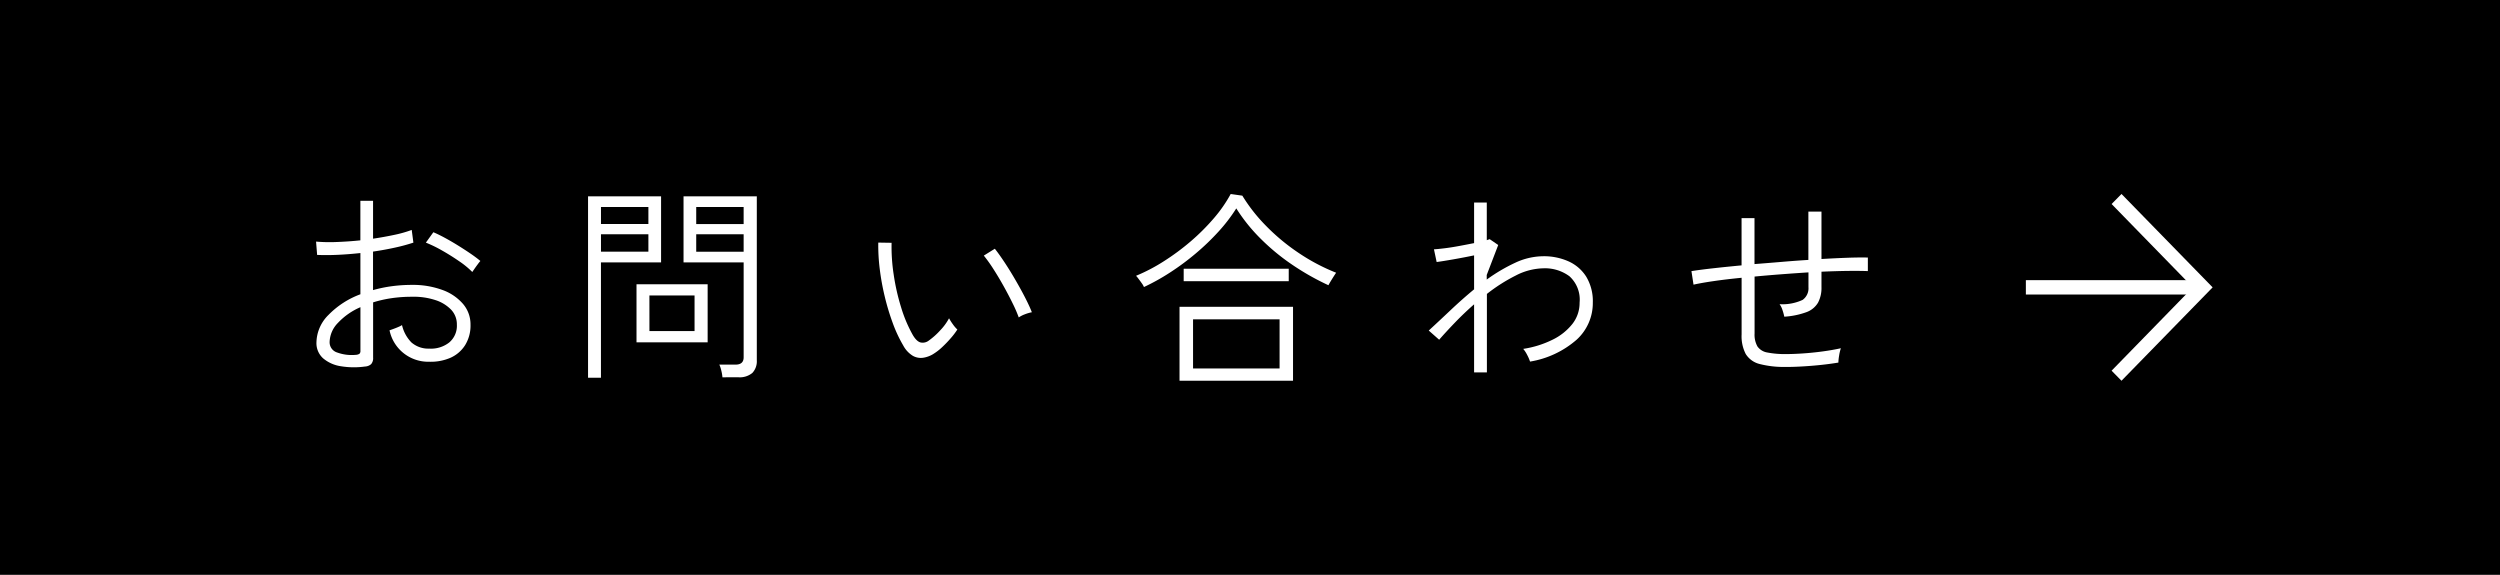 <svg xmlns="http://www.w3.org/2000/svg" width="174" height="40" viewBox="0 0 174 40">
  <rect x="0" y="0" width="174" height="40" fill="#808080" stroke="none"/>
  <g id="CV" transform="translate(0 40) rotate(-90)">
    <rect id="長方形_144289" data-name="長方形 144289" width="40" height="174"/>
    <g id="グループ_79891" data-name="グループ 79891" transform="translate(26.5 141) rotate(90)">
      <rect id="長方形_144292" data-name="長方形 144292" width="12.312" height="1" transform="translate(0 5.999)" fill="#fff"/>
      <path id="パス_11037" data-name="パス 11037" d="M6.344,0l-.689.7L11.311,6.5,5.655,12.3l.689.7,6.344-6.5Z" transform="translate(0.312)" fill="#fff"/>
    </g>
    <g id="グループ_79892" data-name="グループ 79892" transform="translate(496.42 9342.377) rotate(90)">
      <path id="パス_11650" data-name="パス 11650" d="M6.6,11.537a5.559,5.559,0,0,1-1.679-.022,2.463,2.463,0,0,1-1.231-.551,1.413,1.413,0,0,1-.463-1.109,2.757,2.757,0,0,1,.833-1.906A6.007,6.007,0,0,1,6.286,6.507V3.638q-.8.087-1.564.123t-1.448.007L3.2,2.841a10.976,10.976,0,0,0,1.419.029q.811-.028,1.665-.116V0h.883V2.638q.782-.116,1.491-.268a8.285,8.285,0,0,0,1.2-.341l.116.884a12.542,12.542,0,0,1-1.289.348q-.724.16-1.52.276V6.217a9.411,9.411,0,0,1,1.288-.268,10.312,10.312,0,0,1,1.4-.094,5.951,5.951,0,0,1,2.15.355,3.4,3.4,0,0,1,1.433.978,2.189,2.189,0,0,1,.514,1.435,2.585,2.585,0,0,1-.377,1.427,2.316,2.316,0,0,1-1.02.878,3.435,3.435,0,0,1-1.484.275A2.747,2.747,0,0,1,8.313,9.015c.058-.019.147-.051.268-.095s.241-.091.362-.145a1.427,1.427,0,0,0,.239-.123,2.524,2.524,0,0,0,.658,1.21,1.791,1.791,0,0,0,1.238.428,2.057,2.057,0,0,0,1.39-.428A1.517,1.517,0,0,0,13,8.623,1.476,1.476,0,0,0,12.6,7.58a2.643,2.643,0,0,0-1.115-.674,4.816,4.816,0,0,0-1.621-.225,9.712,9.712,0,0,0-1.419.1,8.29,8.29,0,0,0-1.274.29v3.841a.633.633,0,0,1-.137.457.688.688,0,0,1-.427.167m-.666-.812a.526.526,0,0,0,.275-.073.247.247,0,0,0,.072-.2V7.406A4.67,4.67,0,0,0,4.722,8.5a1.978,1.978,0,0,0-.579,1.326.743.743,0,0,0,.521.732,2.953,2.953,0,0,0,1.274.167m8.136-5.768a5.947,5.947,0,0,0-.9-.74q-.564-.391-1.187-.746a8.929,8.929,0,0,0-1.144-.558l.521-.724q.347.145.789.384t.912.529q.47.291.883.573t.688.515a2.65,2.65,0,0,0-.173.217q-.131.174-.246.341c-.077.111-.125.181-.145.21" transform="translate(-9323.579 470.394)" fill="#fff"/>
      <path id="パス_11651" data-name="パス 11651" d="M2.417,55.04V42.417H7.5v4.594H3.315V55.04Zm.9-10.7h3.3V43.156h-3.3Zm0,1.927h3.3V45.054h-3.3ZM5.79,48.533h4.951v4.044H5.79Zm.9,3.261H9.83V49.315H6.688Zm5.081,3.217a2.914,2.914,0,0,0-.08-.471,2.049,2.049,0,0,0-.137-.413h1.129q.564,0,.564-.508V47.011H9.063V42.417h5.1V53.823a1.182,1.182,0,0,1-.311.884,1.379,1.379,0,0,1-.992.3ZM9.946,44.344h3.3V43.156h-3.3Zm0,1.927h3.3V45.054h-3.3Z" transform="translate(-9303.866 427.67)" fill="#fff"/>
      <path id="パス_11652" data-name="パス 11652" d="M7.571,97.8a1.9,1.9,0,0,1-.7.261,1.131,1.131,0,0,1-.724-.131,1.861,1.861,0,0,1-.673-.724,9.418,9.418,0,0,1-.731-1.565,16.37,16.37,0,0,1-.557-1.848,16.843,16.843,0,0,1-.348-1.927,13.324,13.324,0,0,1-.1-1.819l.926.015a12.766,12.766,0,0,0,.145,2.2,15.067,15.067,0,0,0,.521,2.3,9.542,9.542,0,0,0,.825,1.942c.183.3.369.467.557.5a.691.691,0,0,0,.543-.138,4.959,4.959,0,0,0,.8-.717,3.773,3.773,0,0,0,.608-.834,3.827,3.827,0,0,0,.268.42,2.251,2.251,0,0,0,.311.362,5.023,5.023,0,0,1-.463.609,8.273,8.273,0,0,1-.6.623,3.691,3.691,0,0,1-.6.464m5.936-2.536a9.019,9.019,0,0,0-.413-.956q-.282-.58-.637-1.218t-.724-1.21a9.767,9.767,0,0,0-.658-.92l.767-.478q.3.377.688.964t.767,1.246q.383.659.681,1.246t.441.964a2.754,2.754,0,0,0-.492.145,1.866,1.866,0,0,0-.42.217" transform="translate(-9284.987 383.257)" fill="#fff"/>
      <path id="パス_11653" data-name="パス 11653" d="M.55,133.57a1.16,1.16,0,0,0-.145-.254Q.289,133.15.174,133A2.518,2.518,0,0,0,0,132.787a12.225,12.225,0,0,0,1.926-1.007A16.359,16.359,0,0,0,3.793,130.4a14.778,14.778,0,0,0,1.621-1.616,9.586,9.586,0,0,0,1.173-1.689l.81.115a11.611,11.611,0,0,0,1.636,2.087,14.291,14.291,0,0,0,2.252,1.877,13.68,13.68,0,0,0,2.642,1.4c-.029.039-.082.119-.159.239s-.152.242-.225.362-.123.211-.152.269a17.582,17.582,0,0,1-2.49-1.406,15.124,15.124,0,0,1-2.208-1.812,11.956,11.956,0,0,1-1.716-2.13,11.418,11.418,0,0,1-1.238,1.616,16.534,16.534,0,0,1-1.593,1.528,17.527,17.527,0,0,1-1.781,1.319A15.224,15.224,0,0,1,.55,133.57m2.476,1.377h7.9v5.145h-7.9Zm.29-2.652h7.311v.869H3.315Zm.652,6.942H9.99v-3.421H3.967Z" transform="translate(-9263.308 342.828)" fill="#fff"/>
      <path id="パス_11654" data-name="パス 11654" d="M5.856,183.814v-4.739q-.694.609-1.31,1.247t-1.122,1.217L2.7,180.9q.723-.666,1.52-1.42t1.636-1.449v-2.363q-.694.145-1.433.275t-1.173.188l-.188-.884q.26-.015.731-.072t1.021-.16c.367-.067.714-.135,1.042-.2v-2.826h.883v2.623c.048-.019.087-.034.116-.043l.087-.029.593.406-.8,2.087v.319a11.886,11.886,0,0,1,1.976-1.167,4.665,4.665,0,0,1,1.962-.457,4.188,4.188,0,0,1,1.752.355,2.817,2.817,0,0,1,1.238,1.072,3.3,3.3,0,0,1,.456,1.8A3.448,3.448,0,0,1,13,181.531a6.527,6.527,0,0,1-3.25,1.529,2.88,2.88,0,0,0-.2-.463,2.11,2.11,0,0,0-.275-.421,6.919,6.919,0,0,0,2.041-.638,3.963,3.963,0,0,0,1.383-1.1,2.369,2.369,0,0,0,.5-1.479,2.19,2.19,0,0,0-.71-1.84,2.862,2.862,0,0,0-1.809-.551,4.355,4.355,0,0,0-1.933.507,11.829,11.829,0,0,0-2,1.276v5.464Z" transform="translate(-9245.636 298.526)" fill="#fff"/>
      <path id="パス_11655" data-name="パス 11655" d="M8.109,226.629a6.744,6.744,0,0,1-1.846-.2,1.592,1.592,0,0,1-.977-.7A2.694,2.694,0,0,1,5,224.368v-3.943q-1.028.1-1.9.225t-1.447.254l-.145-.942q.636-.1,1.534-.2t1.955-.2v-3.29h.9v3.2q.927-.071,1.882-.152t1.868-.138v-3.363h.912v3.3q.984-.057,1.817-.087t1.411-.014v.942q-1.245-.044-3.228.043v1.073a2.192,2.192,0,0,1-.239,1.079,1.547,1.547,0,0,1-.8.66,5.458,5.458,0,0,1-1.549.319,3.592,3.592,0,0,0-.13-.471,1.32,1.32,0,0,0-.2-.4,3.311,3.311,0,0,0,1.607-.3.992.992,0,0,0,.405-.884v-1.029q-.912.058-1.875.131t-1.875.16V224.3a1.667,1.667,0,0,0,.2.906,1.046,1.046,0,0,0,.688.42,6.412,6.412,0,0,0,1.339.109q.478,0,1.137-.044t1.361-.138q.7-.094,1.281-.224a2.966,2.966,0,0,0-.123.521,3.3,3.3,0,0,0-.051.478q-.883.146-1.882.225t-1.737.079" transform="translate(-9226.161 255.328)" fill="#fff"/>
    </g>
  </g>
</svg>
